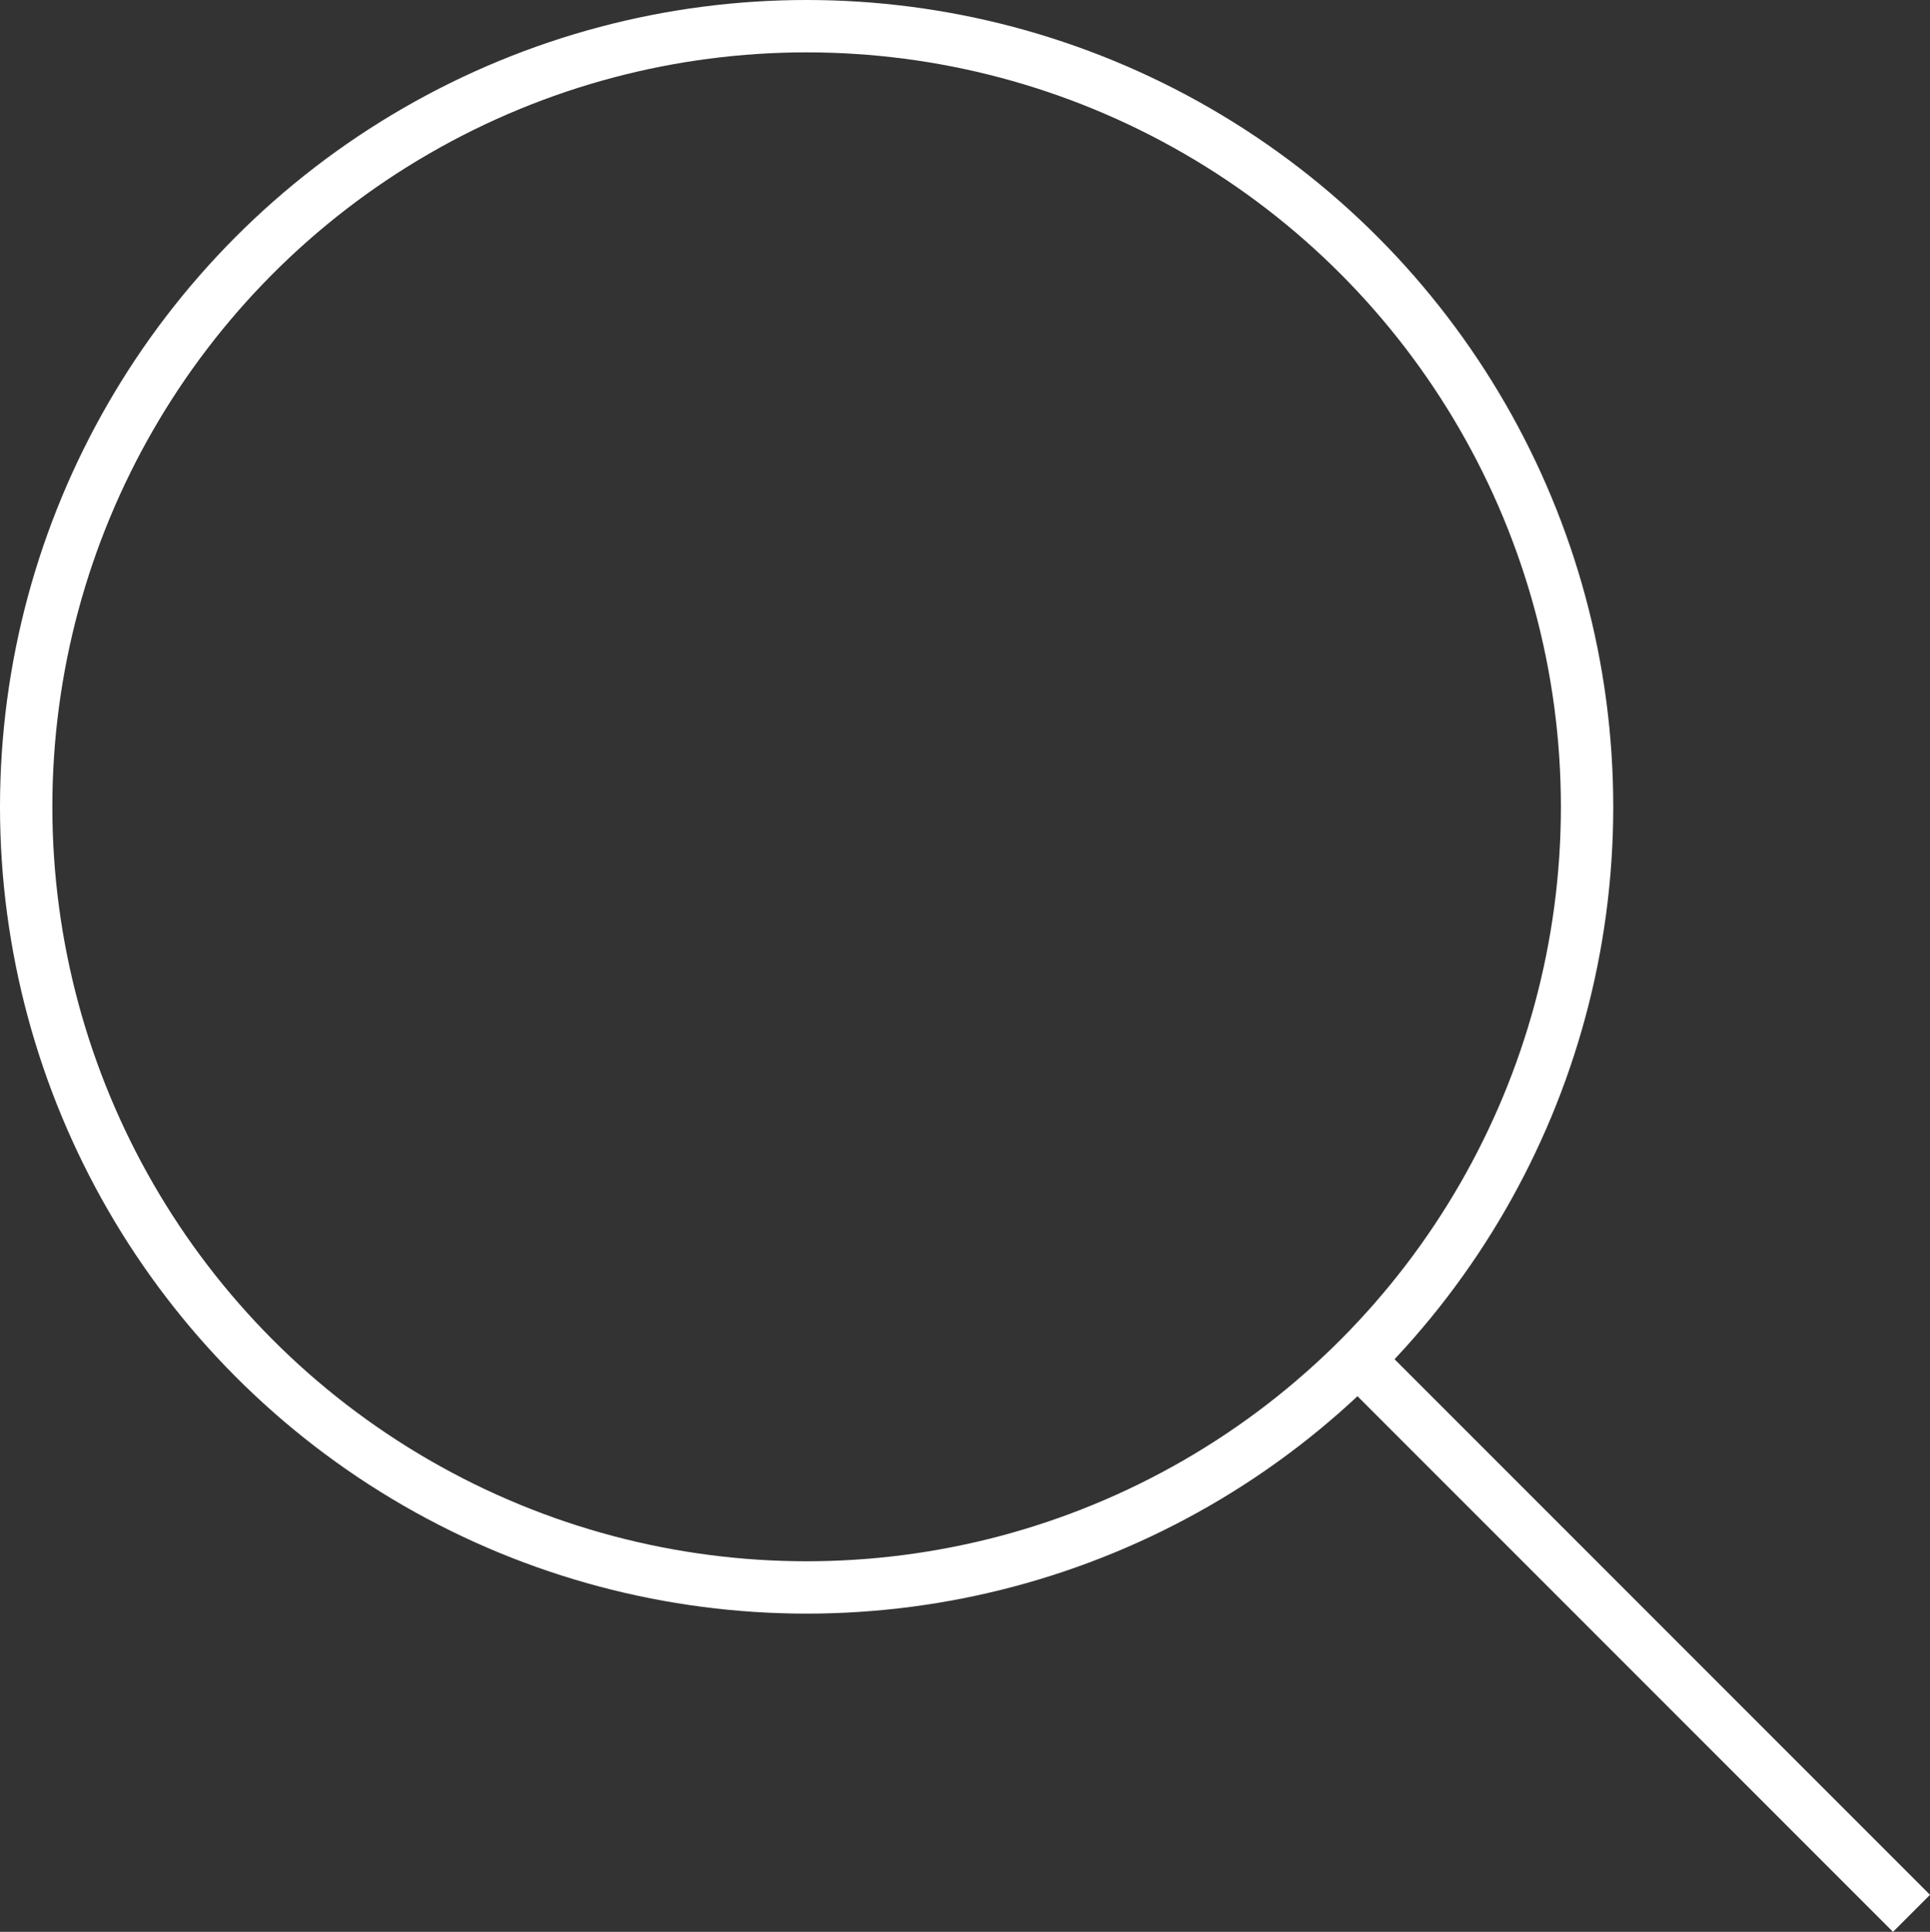 <svg xmlns="http://www.w3.org/2000/svg" width="110.59" height="110.67" viewBox="0 0 110.59 110.67"><rect x="0" y="0" width="110.59" height="110.67" fill="#333333" stroke="none"/><title>icon_suchen_web</title><circle cx="46.22" cy="46.22" r="44.72" style="fill:none;stroke:#ffffff;stroke-miterlimit:10;stroke-width:3px"/><line x1="77.78" y1="77.86" x2="109.53" y2="109.61" style="fill:none;stroke:#ffffff;stroke-miterlimit:10;stroke-width:3px"/></svg>